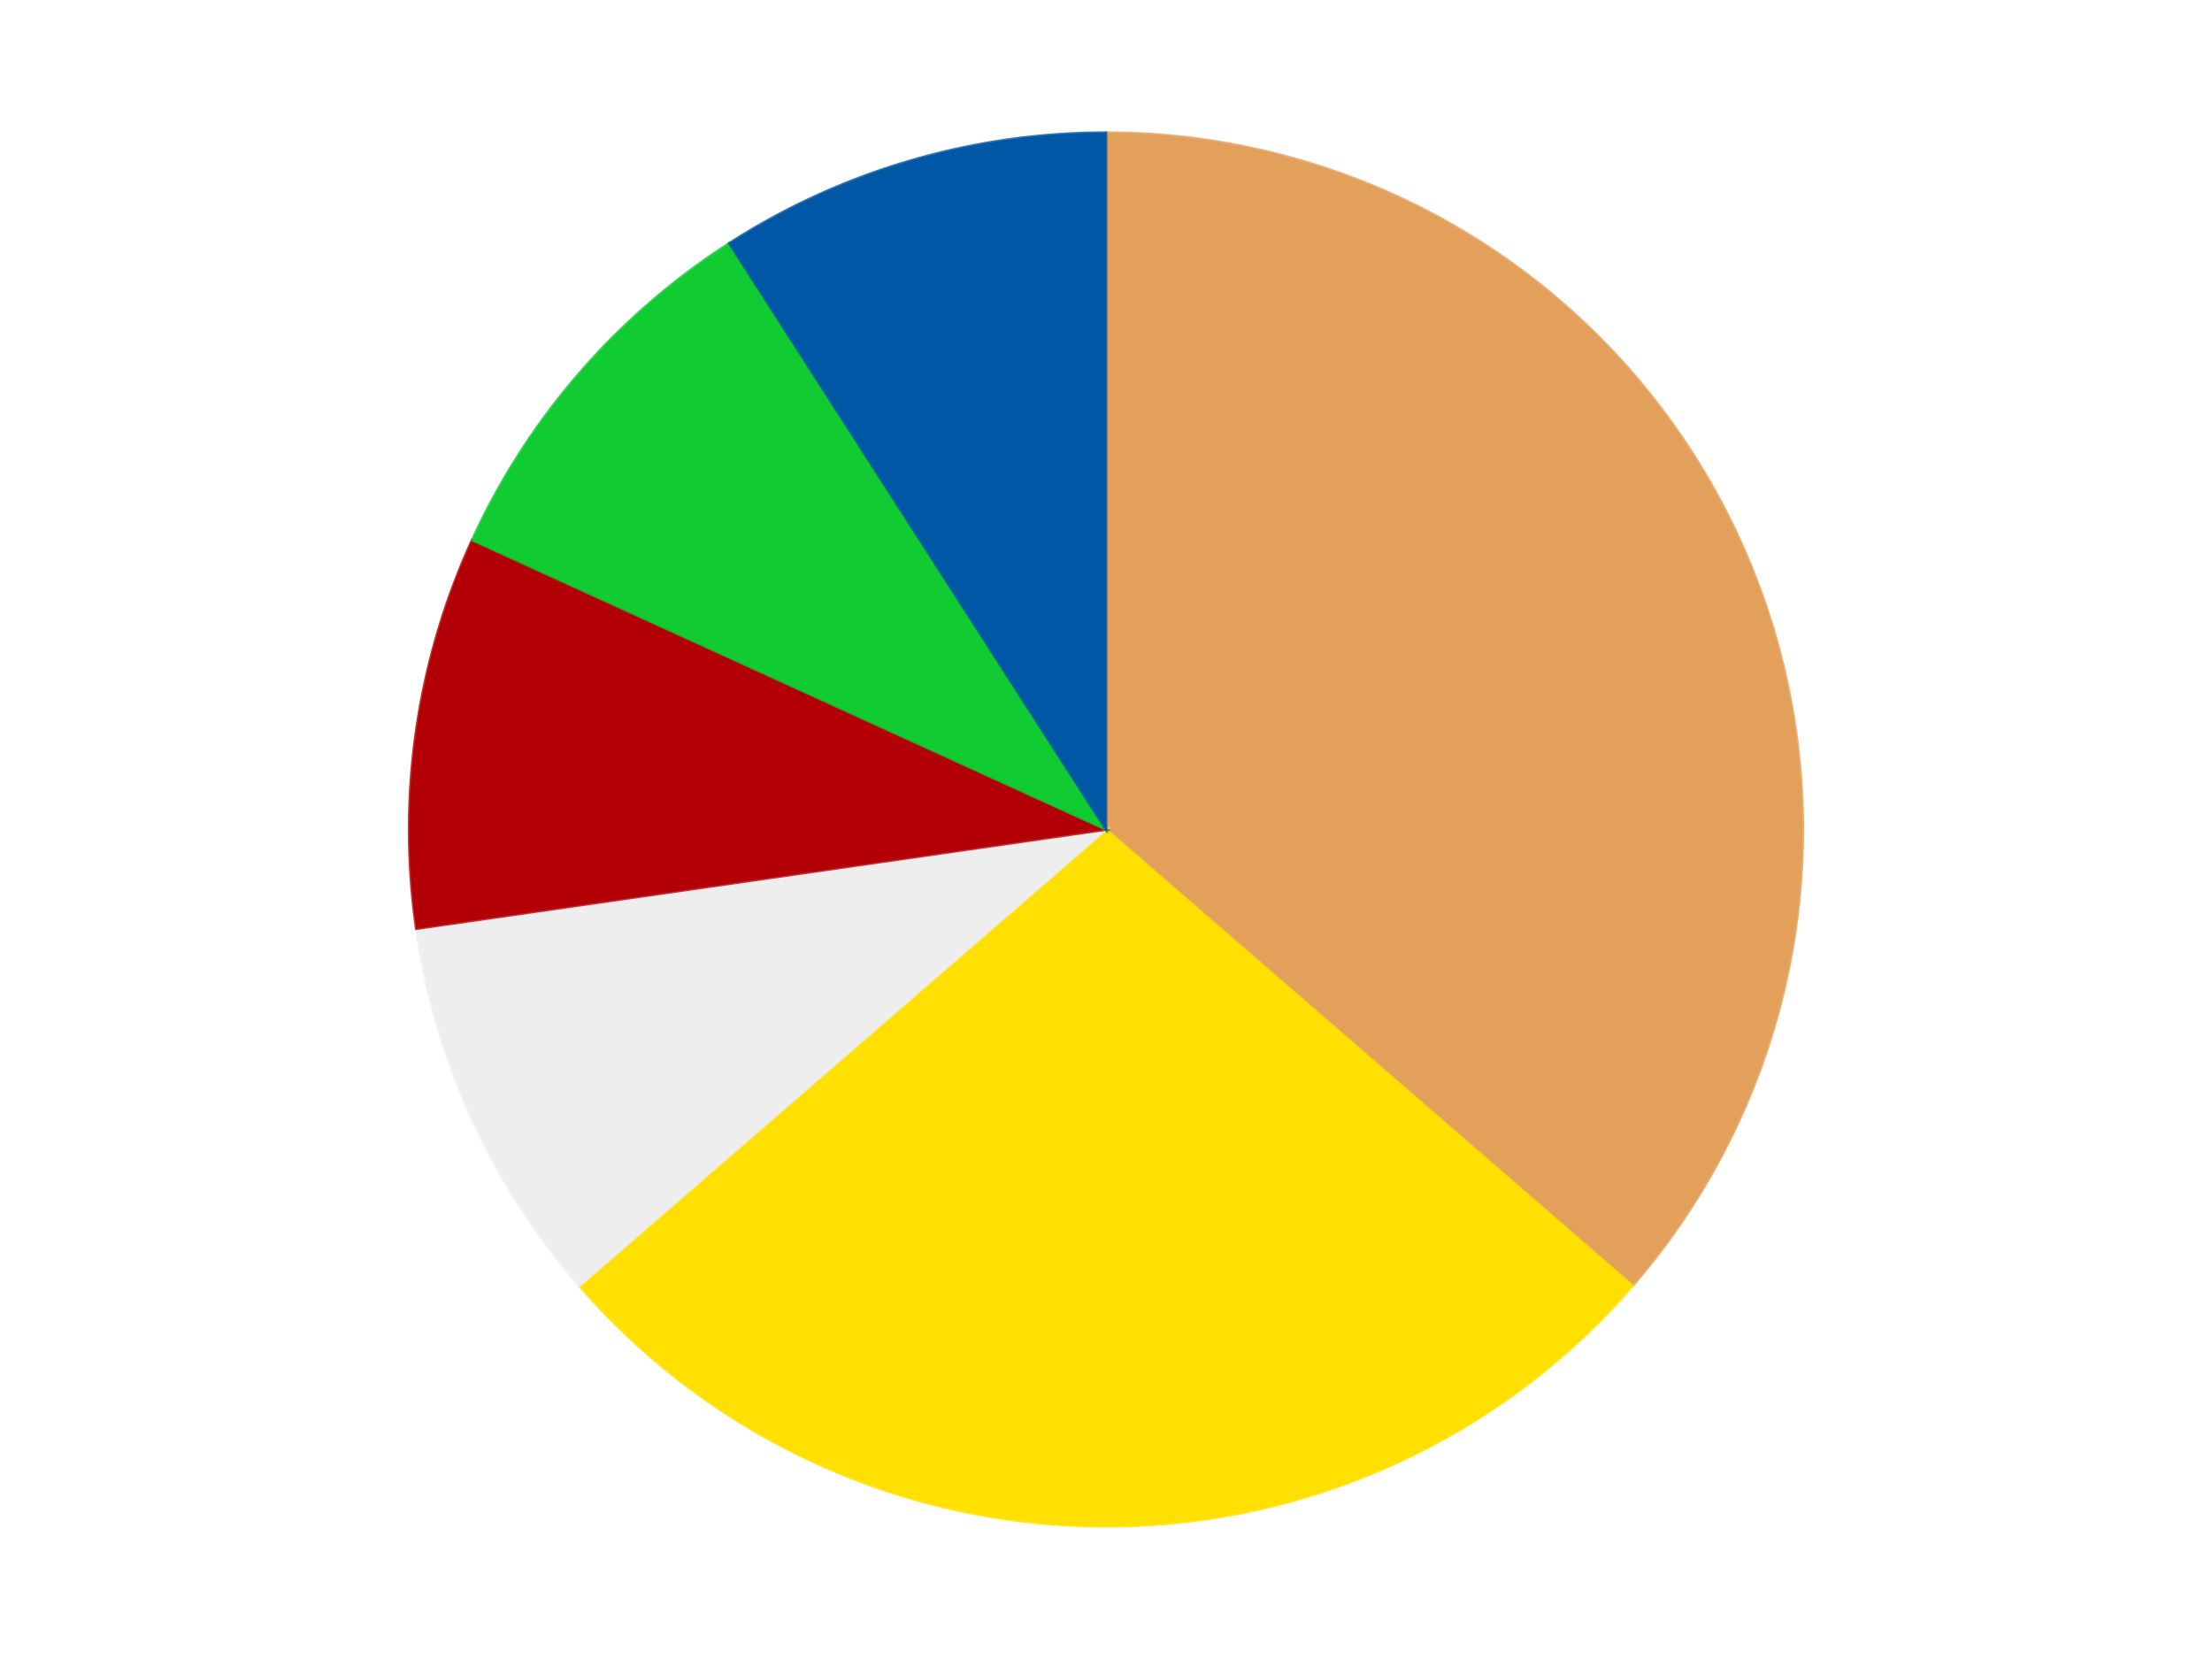 <?xml version='1.0' encoding='utf-8'?>
<svg xmlns="http://www.w3.org/2000/svg" xmlns:xlink="http://www.w3.org/1999/xlink" id="chart-ebc9eca1-8ded-49fe-b3ee-ea1e71e3b9ae" class="pygal-chart" viewBox="0 0 800 600"><!--Generated with pygal 3.0.4 (lxml) ©Kozea 2012-2016 on 2024-07-01--><!--http://pygal.org--><!--http://github.com/Kozea/pygal--><defs><style type="text/css">#chart-ebc9eca1-8ded-49fe-b3ee-ea1e71e3b9ae{-webkit-user-select:none;-webkit-font-smoothing:antialiased;font-family:Consolas,"Liberation Mono",Menlo,Courier,monospace}#chart-ebc9eca1-8ded-49fe-b3ee-ea1e71e3b9ae .title{font-family:Consolas,"Liberation Mono",Menlo,Courier,monospace;font-size:16px}#chart-ebc9eca1-8ded-49fe-b3ee-ea1e71e3b9ae .legends .legend text{font-family:Consolas,"Liberation Mono",Menlo,Courier,monospace;font-size:14px}#chart-ebc9eca1-8ded-49fe-b3ee-ea1e71e3b9ae .axis text{font-family:Consolas,"Liberation Mono",Menlo,Courier,monospace;font-size:10px}#chart-ebc9eca1-8ded-49fe-b3ee-ea1e71e3b9ae .axis text.major{font-family:Consolas,"Liberation Mono",Menlo,Courier,monospace;font-size:10px}#chart-ebc9eca1-8ded-49fe-b3ee-ea1e71e3b9ae .text-overlay text.value{font-family:Consolas,"Liberation Mono",Menlo,Courier,monospace;font-size:16px}#chart-ebc9eca1-8ded-49fe-b3ee-ea1e71e3b9ae .text-overlay text.label{font-family:Consolas,"Liberation Mono",Menlo,Courier,monospace;font-size:10px}#chart-ebc9eca1-8ded-49fe-b3ee-ea1e71e3b9ae .tooltip{font-family:Consolas,"Liberation Mono",Menlo,Courier,monospace;font-size:14px}#chart-ebc9eca1-8ded-49fe-b3ee-ea1e71e3b9ae text.no_data{font-family:Consolas,"Liberation Mono",Menlo,Courier,monospace;font-size:64px}
#chart-ebc9eca1-8ded-49fe-b3ee-ea1e71e3b9ae{background-color:transparent}#chart-ebc9eca1-8ded-49fe-b3ee-ea1e71e3b9ae path,#chart-ebc9eca1-8ded-49fe-b3ee-ea1e71e3b9ae line,#chart-ebc9eca1-8ded-49fe-b3ee-ea1e71e3b9ae rect,#chart-ebc9eca1-8ded-49fe-b3ee-ea1e71e3b9ae circle{-webkit-transition:150ms;-moz-transition:150ms;transition:150ms}#chart-ebc9eca1-8ded-49fe-b3ee-ea1e71e3b9ae .graph &gt; .background{fill:transparent}#chart-ebc9eca1-8ded-49fe-b3ee-ea1e71e3b9ae .plot &gt; .background{fill:transparent}#chart-ebc9eca1-8ded-49fe-b3ee-ea1e71e3b9ae .graph{fill:rgba(0,0,0,.87)}#chart-ebc9eca1-8ded-49fe-b3ee-ea1e71e3b9ae text.no_data{fill:rgba(0,0,0,1)}#chart-ebc9eca1-8ded-49fe-b3ee-ea1e71e3b9ae .title{fill:rgba(0,0,0,1)}#chart-ebc9eca1-8ded-49fe-b3ee-ea1e71e3b9ae .legends .legend text{fill:rgba(0,0,0,.87)}#chart-ebc9eca1-8ded-49fe-b3ee-ea1e71e3b9ae .legends .legend:hover text{fill:rgba(0,0,0,1)}#chart-ebc9eca1-8ded-49fe-b3ee-ea1e71e3b9ae .axis .line{stroke:rgba(0,0,0,1)}#chart-ebc9eca1-8ded-49fe-b3ee-ea1e71e3b9ae .axis .guide.line{stroke:rgba(0,0,0,.54)}#chart-ebc9eca1-8ded-49fe-b3ee-ea1e71e3b9ae .axis .major.line{stroke:rgba(0,0,0,.87)}#chart-ebc9eca1-8ded-49fe-b3ee-ea1e71e3b9ae .axis text.major{fill:rgba(0,0,0,1)}#chart-ebc9eca1-8ded-49fe-b3ee-ea1e71e3b9ae .axis.y .guides:hover .guide.line,#chart-ebc9eca1-8ded-49fe-b3ee-ea1e71e3b9ae .line-graph .axis.x .guides:hover .guide.line,#chart-ebc9eca1-8ded-49fe-b3ee-ea1e71e3b9ae .stackedline-graph .axis.x .guides:hover .guide.line,#chart-ebc9eca1-8ded-49fe-b3ee-ea1e71e3b9ae .xy-graph .axis.x .guides:hover .guide.line{stroke:rgba(0,0,0,1)}#chart-ebc9eca1-8ded-49fe-b3ee-ea1e71e3b9ae .axis .guides:hover text{fill:rgba(0,0,0,1)}#chart-ebc9eca1-8ded-49fe-b3ee-ea1e71e3b9ae .reactive{fill-opacity:1.0;stroke-opacity:.8;stroke-width:1}#chart-ebc9eca1-8ded-49fe-b3ee-ea1e71e3b9ae .ci{stroke:rgba(0,0,0,.87)}#chart-ebc9eca1-8ded-49fe-b3ee-ea1e71e3b9ae .reactive.active,#chart-ebc9eca1-8ded-49fe-b3ee-ea1e71e3b9ae .active .reactive{fill-opacity:0.6;stroke-opacity:.9;stroke-width:4}#chart-ebc9eca1-8ded-49fe-b3ee-ea1e71e3b9ae .ci .reactive.active{stroke-width:1.5}#chart-ebc9eca1-8ded-49fe-b3ee-ea1e71e3b9ae .series text{fill:rgba(0,0,0,1)}#chart-ebc9eca1-8ded-49fe-b3ee-ea1e71e3b9ae .tooltip rect{fill:transparent;stroke:rgba(0,0,0,1);-webkit-transition:opacity 150ms;-moz-transition:opacity 150ms;transition:opacity 150ms}#chart-ebc9eca1-8ded-49fe-b3ee-ea1e71e3b9ae .tooltip .label{fill:rgba(0,0,0,.87)}#chart-ebc9eca1-8ded-49fe-b3ee-ea1e71e3b9ae .tooltip .label{fill:rgba(0,0,0,.87)}#chart-ebc9eca1-8ded-49fe-b3ee-ea1e71e3b9ae .tooltip .legend{font-size:.8em;fill:rgba(0,0,0,.54)}#chart-ebc9eca1-8ded-49fe-b3ee-ea1e71e3b9ae .tooltip .x_label{font-size:.6em;fill:rgba(0,0,0,1)}#chart-ebc9eca1-8ded-49fe-b3ee-ea1e71e3b9ae .tooltip .xlink{font-size:.5em;text-decoration:underline}#chart-ebc9eca1-8ded-49fe-b3ee-ea1e71e3b9ae .tooltip .value{font-size:1.5em}#chart-ebc9eca1-8ded-49fe-b3ee-ea1e71e3b9ae .bound{font-size:.5em}#chart-ebc9eca1-8ded-49fe-b3ee-ea1e71e3b9ae .max-value{font-size:.75em;fill:rgba(0,0,0,.54)}#chart-ebc9eca1-8ded-49fe-b3ee-ea1e71e3b9ae .map-element{fill:transparent;stroke:rgba(0,0,0,.54) !important}#chart-ebc9eca1-8ded-49fe-b3ee-ea1e71e3b9ae .map-element .reactive{fill-opacity:inherit;stroke-opacity:inherit}#chart-ebc9eca1-8ded-49fe-b3ee-ea1e71e3b9ae .color-0,#chart-ebc9eca1-8ded-49fe-b3ee-ea1e71e3b9ae .color-0 a:visited{stroke:#F44336;fill:#F44336}#chart-ebc9eca1-8ded-49fe-b3ee-ea1e71e3b9ae .color-1,#chart-ebc9eca1-8ded-49fe-b3ee-ea1e71e3b9ae .color-1 a:visited{stroke:#3F51B5;fill:#3F51B5}#chart-ebc9eca1-8ded-49fe-b3ee-ea1e71e3b9ae .color-2,#chart-ebc9eca1-8ded-49fe-b3ee-ea1e71e3b9ae .color-2 a:visited{stroke:#009688;fill:#009688}#chart-ebc9eca1-8ded-49fe-b3ee-ea1e71e3b9ae .color-3,#chart-ebc9eca1-8ded-49fe-b3ee-ea1e71e3b9ae .color-3 a:visited{stroke:#FFC107;fill:#FFC107}#chart-ebc9eca1-8ded-49fe-b3ee-ea1e71e3b9ae .color-4,#chart-ebc9eca1-8ded-49fe-b3ee-ea1e71e3b9ae .color-4 a:visited{stroke:#FF5722;fill:#FF5722}#chart-ebc9eca1-8ded-49fe-b3ee-ea1e71e3b9ae .color-5,#chart-ebc9eca1-8ded-49fe-b3ee-ea1e71e3b9ae .color-5 a:visited{stroke:#9C27B0;fill:#9C27B0}#chart-ebc9eca1-8ded-49fe-b3ee-ea1e71e3b9ae .text-overlay .color-0 text{fill:black}#chart-ebc9eca1-8ded-49fe-b3ee-ea1e71e3b9ae .text-overlay .color-1 text{fill:black}#chart-ebc9eca1-8ded-49fe-b3ee-ea1e71e3b9ae .text-overlay .color-2 text{fill:black}#chart-ebc9eca1-8ded-49fe-b3ee-ea1e71e3b9ae .text-overlay .color-3 text{fill:black}#chart-ebc9eca1-8ded-49fe-b3ee-ea1e71e3b9ae .text-overlay .color-4 text{fill:black}#chart-ebc9eca1-8ded-49fe-b3ee-ea1e71e3b9ae .text-overlay .color-5 text{fill:black}
#chart-ebc9eca1-8ded-49fe-b3ee-ea1e71e3b9ae text.no_data{text-anchor:middle}#chart-ebc9eca1-8ded-49fe-b3ee-ea1e71e3b9ae .guide.line{fill:none}#chart-ebc9eca1-8ded-49fe-b3ee-ea1e71e3b9ae .centered{text-anchor:middle}#chart-ebc9eca1-8ded-49fe-b3ee-ea1e71e3b9ae .title{text-anchor:middle}#chart-ebc9eca1-8ded-49fe-b3ee-ea1e71e3b9ae .legends .legend text{fill-opacity:1}#chart-ebc9eca1-8ded-49fe-b3ee-ea1e71e3b9ae .axis.x text{text-anchor:middle}#chart-ebc9eca1-8ded-49fe-b3ee-ea1e71e3b9ae .axis.x:not(.web) text[transform]{text-anchor:start}#chart-ebc9eca1-8ded-49fe-b3ee-ea1e71e3b9ae .axis.x:not(.web) text[transform].backwards{text-anchor:end}#chart-ebc9eca1-8ded-49fe-b3ee-ea1e71e3b9ae .axis.y text{text-anchor:end}#chart-ebc9eca1-8ded-49fe-b3ee-ea1e71e3b9ae .axis.y text[transform].backwards{text-anchor:start}#chart-ebc9eca1-8ded-49fe-b3ee-ea1e71e3b9ae .axis.y2 text{text-anchor:start}#chart-ebc9eca1-8ded-49fe-b3ee-ea1e71e3b9ae .axis.y2 text[transform].backwards{text-anchor:end}#chart-ebc9eca1-8ded-49fe-b3ee-ea1e71e3b9ae .axis .guide.line{stroke-dasharray:4,4;stroke:black}#chart-ebc9eca1-8ded-49fe-b3ee-ea1e71e3b9ae .axis .major.guide.line{stroke-dasharray:6,6;stroke:black}#chart-ebc9eca1-8ded-49fe-b3ee-ea1e71e3b9ae .horizontal .axis.y .guide.line,#chart-ebc9eca1-8ded-49fe-b3ee-ea1e71e3b9ae .horizontal .axis.y2 .guide.line,#chart-ebc9eca1-8ded-49fe-b3ee-ea1e71e3b9ae .vertical .axis.x .guide.line{opacity:0}#chart-ebc9eca1-8ded-49fe-b3ee-ea1e71e3b9ae .horizontal .axis.always_show .guide.line,#chart-ebc9eca1-8ded-49fe-b3ee-ea1e71e3b9ae .vertical .axis.always_show .guide.line{opacity:1 !important}#chart-ebc9eca1-8ded-49fe-b3ee-ea1e71e3b9ae .axis.y .guides:hover .guide.line,#chart-ebc9eca1-8ded-49fe-b3ee-ea1e71e3b9ae .axis.y2 .guides:hover .guide.line,#chart-ebc9eca1-8ded-49fe-b3ee-ea1e71e3b9ae .axis.x .guides:hover .guide.line{opacity:1}#chart-ebc9eca1-8ded-49fe-b3ee-ea1e71e3b9ae .axis .guides:hover text{opacity:1}#chart-ebc9eca1-8ded-49fe-b3ee-ea1e71e3b9ae .nofill{fill:none}#chart-ebc9eca1-8ded-49fe-b3ee-ea1e71e3b9ae .subtle-fill{fill-opacity:.2}#chart-ebc9eca1-8ded-49fe-b3ee-ea1e71e3b9ae .dot{stroke-width:1px;fill-opacity:1;stroke-opacity:1}#chart-ebc9eca1-8ded-49fe-b3ee-ea1e71e3b9ae .dot.active{stroke-width:5px}#chart-ebc9eca1-8ded-49fe-b3ee-ea1e71e3b9ae .dot.negative{fill:transparent}#chart-ebc9eca1-8ded-49fe-b3ee-ea1e71e3b9ae text,#chart-ebc9eca1-8ded-49fe-b3ee-ea1e71e3b9ae tspan{stroke:none !important}#chart-ebc9eca1-8ded-49fe-b3ee-ea1e71e3b9ae .series text.active{opacity:1}#chart-ebc9eca1-8ded-49fe-b3ee-ea1e71e3b9ae .tooltip rect{fill-opacity:.95;stroke-width:.5}#chart-ebc9eca1-8ded-49fe-b3ee-ea1e71e3b9ae .tooltip text{fill-opacity:1}#chart-ebc9eca1-8ded-49fe-b3ee-ea1e71e3b9ae .showable{visibility:hidden}#chart-ebc9eca1-8ded-49fe-b3ee-ea1e71e3b9ae .showable.shown{visibility:visible}#chart-ebc9eca1-8ded-49fe-b3ee-ea1e71e3b9ae .gauge-background{fill:rgba(229,229,229,1);stroke:none}#chart-ebc9eca1-8ded-49fe-b3ee-ea1e71e3b9ae .bg-lines{stroke:transparent;stroke-width:2px}</style><script type="text/javascript">window.pygal = window.pygal || {};window.pygal.config = window.pygal.config || {};window.pygal.config['ebc9eca1-8ded-49fe-b3ee-ea1e71e3b9ae'] = {"allow_interruptions": false, "box_mode": "extremes", "classes": ["pygal-chart"], "css": ["file://style.css", "file://graph.css"], "defs": [], "disable_xml_declaration": false, "dots_size": 2.5, "dynamic_print_values": false, "explicit_size": false, "fill": false, "force_uri_protocol": "https", "formatter": null, "half_pie": false, "height": 600, "include_x_axis": false, "inner_radius": 0, "interpolate": null, "interpolation_parameters": {}, "interpolation_precision": 250, "inverse_y_axis": false, "js": ["//kozea.github.io/pygal.js/2.0.x/pygal-tooltips.min.js"], "legend_at_bottom": false, "legend_at_bottom_columns": null, "legend_box_size": 12, "logarithmic": false, "margin": 20, "margin_bottom": null, "margin_left": null, "margin_right": null, "margin_top": null, "max_scale": 16, "min_scale": 4, "missing_value_fill_truncation": "x", "no_data_text": "No data", "no_prefix": false, "order_min": null, "pretty_print": false, "print_labels": false, "print_values": false, "print_values_position": "center", "print_zeroes": true, "range": null, "rounded_bars": null, "secondary_range": null, "show_dots": true, "show_legend": false, "show_minor_x_labels": true, "show_minor_y_labels": true, "show_only_major_dots": false, "show_x_guides": false, "show_x_labels": true, "show_y_guides": true, "show_y_labels": true, "spacing": 10, "stack_from_top": false, "strict": false, "stroke": true, "stroke_style": null, "style": {"background": "transparent", "ci_colors": [], "colors": ["#F44336", "#3F51B5", "#009688", "#FFC107", "#FF5722", "#9C27B0", "#03A9F4", "#8BC34A", "#FF9800", "#E91E63", "#2196F3", "#4CAF50", "#FFEB3B", "#673AB7", "#00BCD4", "#CDDC39", "#9E9E9E", "#607D8B"], "dot_opacity": "1", "font_family": "Consolas, \"Liberation Mono\", Menlo, Courier, monospace", "foreground": "rgba(0, 0, 0, .87)", "foreground_strong": "rgba(0, 0, 0, 1)", "foreground_subtle": "rgba(0, 0, 0, .54)", "guide_stroke_color": "black", "guide_stroke_dasharray": "4,4", "label_font_family": "Consolas, \"Liberation Mono\", Menlo, Courier, monospace", "label_font_size": 10, "legend_font_family": "Consolas, \"Liberation Mono\", Menlo, Courier, monospace", "legend_font_size": 14, "major_guide_stroke_color": "black", "major_guide_stroke_dasharray": "6,6", "major_label_font_family": "Consolas, \"Liberation Mono\", Menlo, Courier, monospace", "major_label_font_size": 10, "no_data_font_family": "Consolas, \"Liberation Mono\", Menlo, Courier, monospace", "no_data_font_size": 64, "opacity": "1.0", "opacity_hover": "0.6", "plot_background": "transparent", "stroke_opacity": ".8", "stroke_opacity_hover": ".9", "stroke_width": "1", "stroke_width_hover": "4", "title_font_family": "Consolas, \"Liberation Mono\", Menlo, Courier, monospace", "title_font_size": 16, "tooltip_font_family": "Consolas, \"Liberation Mono\", Menlo, Courier, monospace", "tooltip_font_size": 14, "transition": "150ms", "value_background": "rgba(229, 229, 229, 1)", "value_colors": [], "value_font_family": "Consolas, \"Liberation Mono\", Menlo, Courier, monospace", "value_font_size": 16, "value_label_font_family": "Consolas, \"Liberation Mono\", Menlo, Courier, monospace", "value_label_font_size": 10}, "title": null, "tooltip_border_radius": 0, "tooltip_fancy_mode": true, "truncate_label": null, "truncate_legend": null, "width": 800, "x_label_rotation": 0, "x_labels": null, "x_labels_major": null, "x_labels_major_count": null, "x_labels_major_every": null, "x_title": null, "xrange": null, "y_label_rotation": 0, "y_labels": null, "y_labels_major": null, "y_labels_major_count": null, "y_labels_major_every": null, "y_title": null, "zero": 0, "legends": ["Medium Nougat", "Yellow", "Trans-Clear", "Red", "Bright Green", "Blue"]}</script><script type="text/javascript" xlink:href="https://kozea.github.io/pygal.js/2.0.x/pygal-tooltips.min.js"/></defs><title>Pygal</title><g class="graph pie-graph vertical"><rect x="0" y="0" width="800" height="600" class="background"/><g transform="translate(20, 20)" class="plot"><rect x="0" y="0" width="760" height="560" class="background"/><g class="series serie-0 color-0"><g class="slices"><g class="slice" style="fill: #E3A05B; stroke: #E3A05B"><path d="M380 28 A252 252 0 0 1 570.449 445.025 L380 280 A0 0 0 0 0 380 280 z" class="slice reactive tooltip-trigger"/><desc class="value">4</desc><desc class="x centered">494.6136314146693</desc><desc class="y centered">227.6577083617623</desc></g></g></g><g class="series serie-1 color-1"><g class="slices"><g class="slice" style="fill: #FFE001; stroke: #FFE001"><path d="M570.449 445.025 A252 252 0 0 1 189.551 445.025 L380 280 A0 0 0 0 0 380 280 z" class="slice reactive tooltip-trigger"/><desc class="value">3</desc><desc class="x centered">380.0</desc><desc class="y centered">406.0</desc></g></g></g><g class="series serie-2 color-2"><g class="slices"><g class="slice" style="fill: #EEEEEE; stroke: #EEEEEE"><path d="M189.551 445.025 A252 252 0 0 1 130.565 315.863 L380 280 A0 0 0 0 0 380 280 z" class="slice reactive tooltip-trigger"/><desc class="value">1</desc><desc class="x centered">265.3863685853307</desc><desc class="y centered">332.34229163823767</desc></g></g></g><g class="series serie-3 color-3"><g class="slices"><g class="slice" style="fill: #B30006; stroke: #B30006"><path d="M130.565 315.863 A252 252 0 0 1 150.773 175.315 L380 280 A0 0 0 0 0 380 280 z" class="slice reactive tooltip-trigger"/><desc class="value">1</desc><desc class="x centered">255.28249832300247</desc><desc class="y centered">262.0683303775661</desc></g></g></g><g class="series serie-4 color-4"><g class="slices"><g class="slice" style="fill: #10CB31; stroke: #10CB31"><path d="M150.773 175.315 A252 252 0 0 1 243.759 68.004 L380 280 A0 0 0 0 0 380 280 z" class="slice reactive tooltip-trigger"/><desc class="value">1</desc><desc class="x centered">284.77555363136344</desc><desc class="y centered">197.48754752289415</desc></g></g></g><g class="series serie-5 color-5"><g class="slices"><g class="slice" style="fill: #0057A6; stroke: #0057A6"><path d="M243.759 68.004 A252 252 0 0 1 380 28 L380 280 A0 0 0 0 0 380 280 z" class="slice reactive tooltip-trigger"/><desc class="value">1</desc><desc class="x centered">344.50169783797975</desc><desc class="y centered">159.10388532457335</desc></g></g></g></g><g class="titles"/><g transform="translate(20, 20)" class="plot overlay"><g class="series serie-0 color-0"/><g class="series serie-1 color-1"/><g class="series serie-2 color-2"/><g class="series serie-3 color-3"/><g class="series serie-4 color-4"/><g class="series serie-5 color-5"/></g><g transform="translate(20, 20)" class="plot text-overlay"><g class="series serie-0 color-0"/><g class="series serie-1 color-1"/><g class="series serie-2 color-2"/><g class="series serie-3 color-3"/><g class="series serie-4 color-4"/><g class="series serie-5 color-5"/></g><g transform="translate(20, 20)" class="plot tooltip-overlay"><g transform="translate(0 0)" style="opacity: 0" class="tooltip"><rect rx="0" ry="0" width="0" height="0" class="tooltip-box"/><g class="text"/></g></g></g></svg>